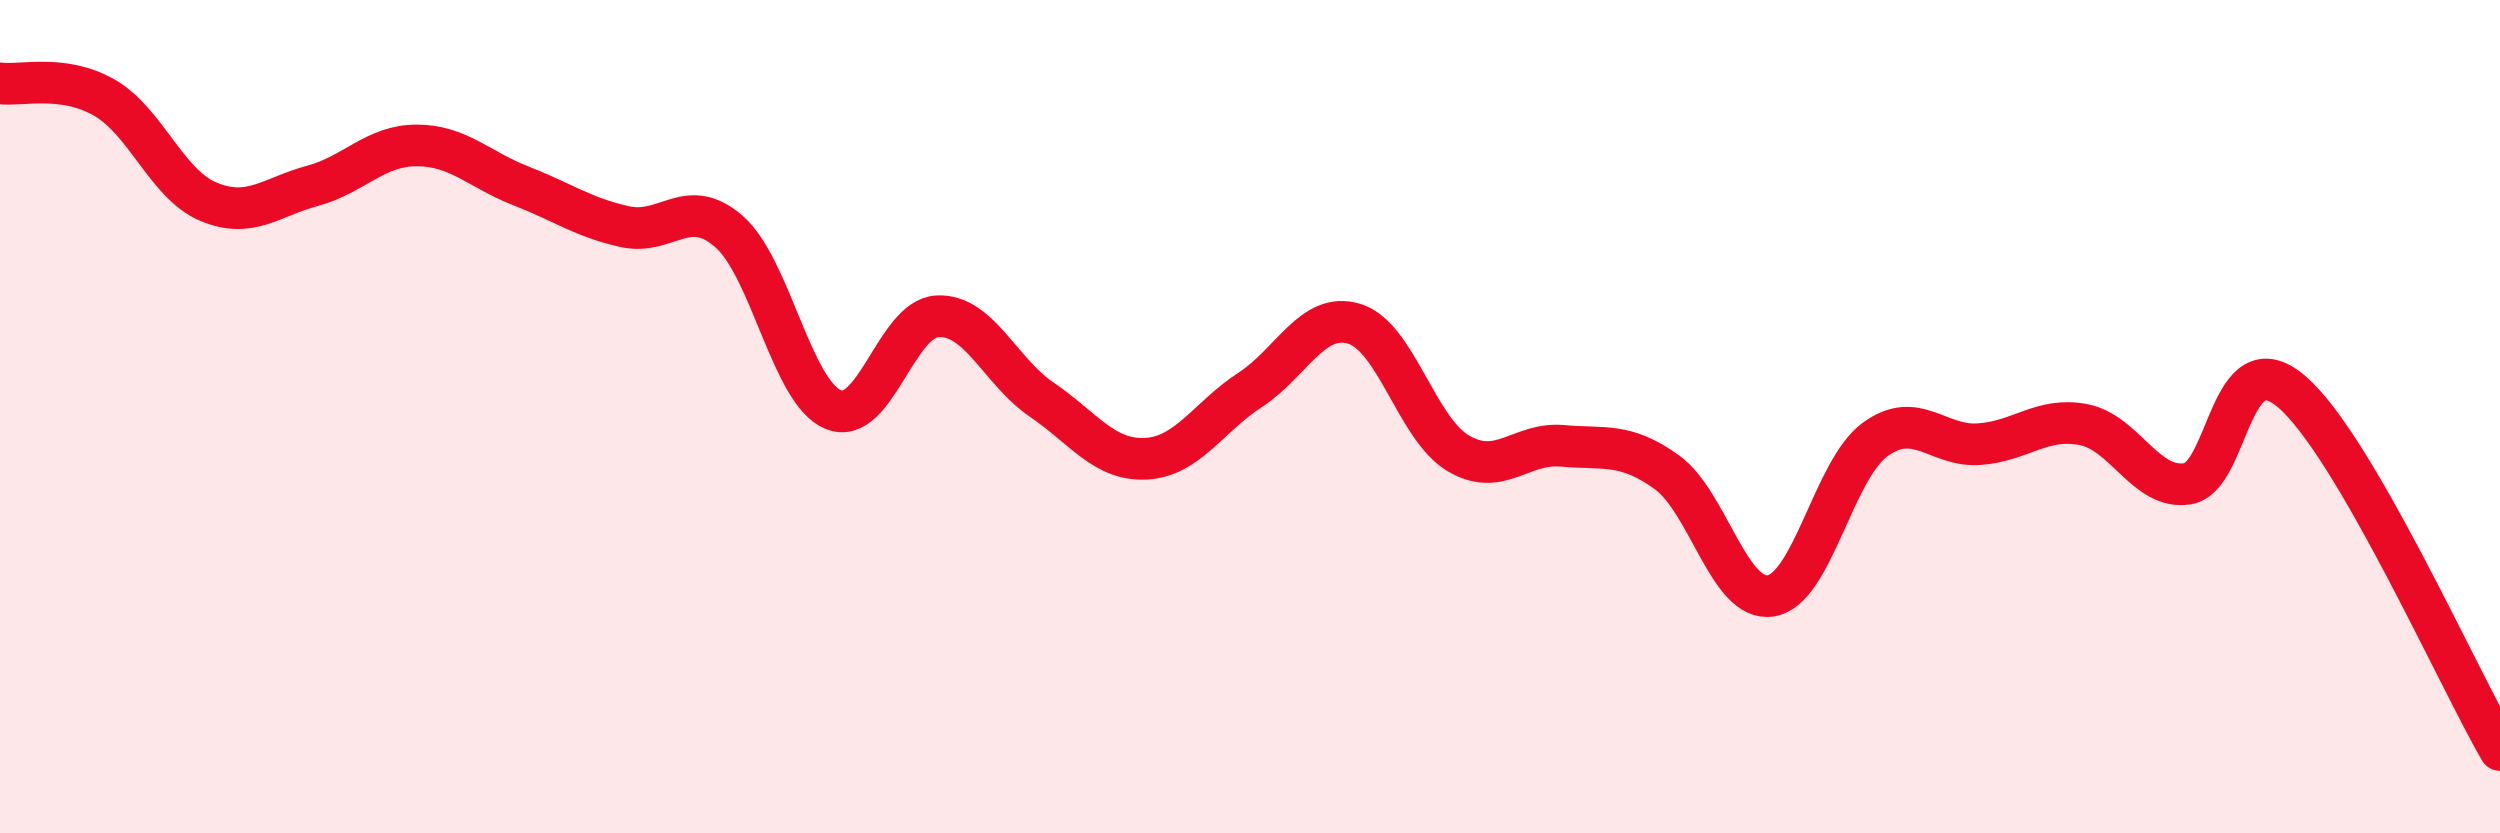 
    <svg width="60" height="20" viewBox="0 0 60 20" xmlns="http://www.w3.org/2000/svg">
      <path
        d="M 0,2 C 0.5,2.07 1.5,1.77 2.5,2.34 C 3.5,2.91 4,4.42 5,4.84 C 6,5.26 6.5,4.73 7.5,4.46 C 8.5,4.19 9,3.49 10,3.49 C 11,3.49 11.5,4.07 12.5,4.46 C 13.5,4.85 14,5.22 15,5.44 C 16,5.66 16.5,4.68 17.5,5.56 C 18.5,6.44 19,9.42 20,9.83 C 21,10.24 21.5,7.64 22.5,7.59 C 23.5,7.54 24,8.91 25,9.59 C 26,10.27 26.5,11.06 27.5,11.01 C 28.5,10.96 29,10.01 30,9.36 C 31,8.71 31.5,7.47 32.5,7.77 C 33.5,8.07 34,10.29 35,10.88 C 36,11.47 36.5,10.61 37.5,10.7 C 38.5,10.79 39,10.61 40,11.33 C 41,12.05 41.5,14.46 42.5,14.3 C 43.5,14.14 44,11.28 45,10.55 C 46,9.82 46.5,10.73 47.5,10.66 C 48.5,10.59 49,10 50,10.19 C 51,10.38 51.5,11.77 52.5,11.61 C 53.5,11.45 53.5,8.12 55,9.4 C 56.5,10.68 59,16.28 60,18L60 20L0 20Z"
        fill="#EB0A25"
        opacity="0.1"
        stroke-linecap="round"
        stroke-linejoin="round"
      />
      <path
        d="M 0,2 C 0.5,2.07 1.5,1.77 2.5,2.34 C 3.5,2.91 4,4.42 5,4.84 C 6,5.26 6.5,4.73 7.5,4.46 C 8.5,4.19 9,3.49 10,3.49 C 11,3.49 11.5,4.07 12.5,4.46 C 13.5,4.85 14,5.22 15,5.44 C 16,5.66 16.5,4.68 17.5,5.56 C 18.5,6.44 19,9.42 20,9.83 C 21,10.24 21.5,7.64 22.5,7.59 C 23.5,7.54 24,8.91 25,9.59 C 26,10.27 26.5,11.06 27.5,11.01 C 28.5,10.96 29,10.01 30,9.36 C 31,8.71 31.5,7.47 32.5,7.77 C 33.5,8.07 34,10.29 35,10.88 C 36,11.47 36.5,10.61 37.5,10.7 C 38.5,10.79 39,10.61 40,11.33 C 41,12.05 41.5,14.46 42.5,14.3 C 43.5,14.14 44,11.28 45,10.55 C 46,9.82 46.5,10.73 47.5,10.66 C 48.5,10.59 49,10 50,10.19 C 51,10.38 51.5,11.77 52.5,11.61 C 53.5,11.45 53.5,8.12 55,9.4 C 56.5,10.68 59,16.28 60,18"
        stroke="#EB0A25"
        stroke-width="1"
        fill="none"
        stroke-linecap="round"
        stroke-linejoin="round"
      />
    </svg>
  